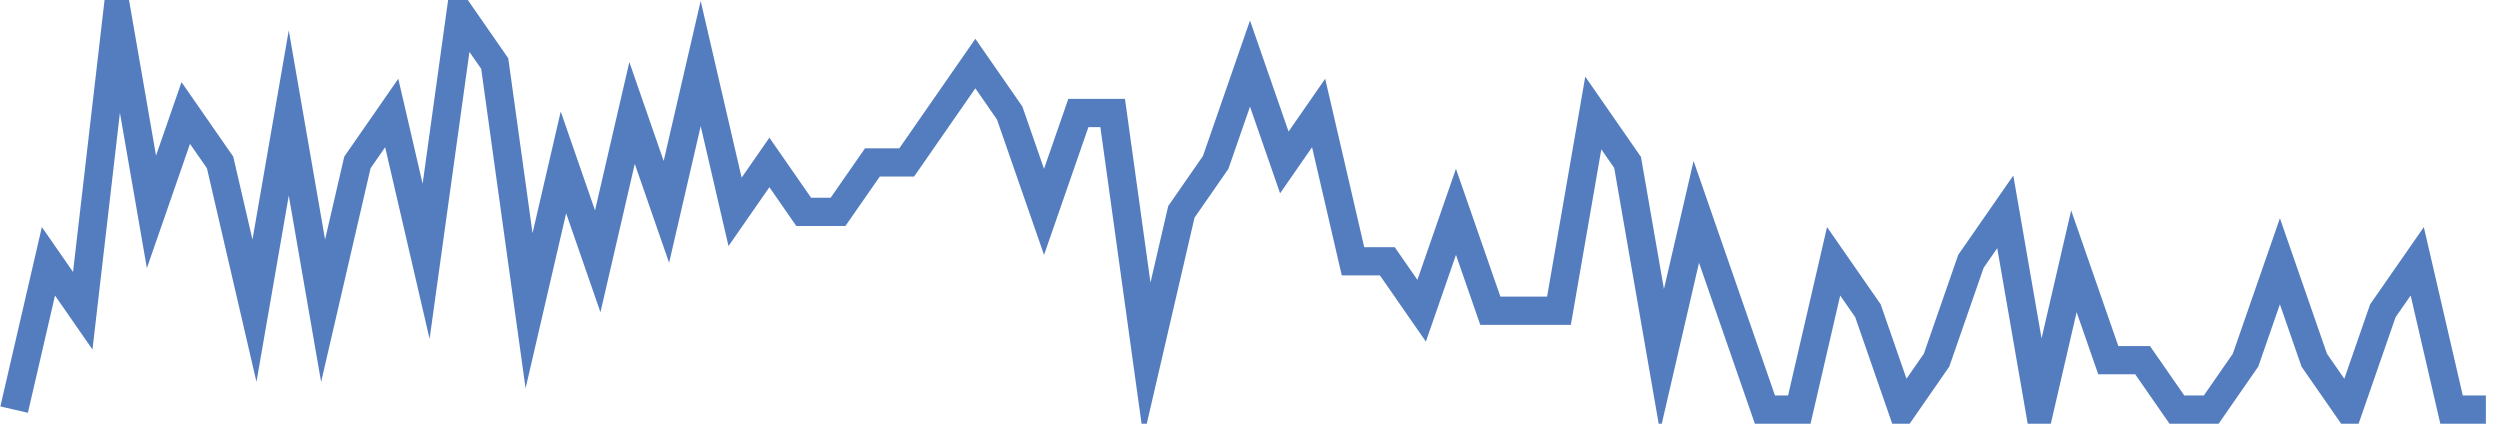 <?xml version="1.0" encoding="UTF-8"?>
<svg xmlns="http://www.w3.org/2000/svg" xmlns:xlink="http://www.w3.org/1999/xlink" width="177pt" height="30pt" viewBox="0 0 177 30" version="1.1">
<g id="surface18385821">
<path style="fill:none;stroke-width:2;stroke-linecap:butt;stroke-linejoin:miter;stroke:rgb(32.941%,49.02%,74.902%);stroke-opacity:1;stroke-miterlimit:10;" d="M 1 29 L 3.43 18.5 L 5.859 22 L 8.293 1 L 10.723 15 L 13.152 8 L 15.582 11.5 L 18.016 22 L 20.445 8 L 22.875 22 L 25.305 11.5 L 27.734 8 L 30.168 18.5 L 32.598 1 L 35.027 4.5 L 37.457 22 L 39.891 11.5 L 42.32 18.5 L 44.75 8 L 47.18 15 L 49.609 4.5 L 52.043 15 L 54.473 11.5 L 56.902 15 L 59.332 15 L 61.766 11.5 L 64.195 11.5 L 69.055 4.5 L 71.484 8 L 73.918 15 L 76.348 8 L 78.777 8 L 81.207 25.5 L 83.641 15 L 86.07 11.5 L 88.5 4.5 L 90.93 11.5 L 93.359 8 L 95.793 18.5 L 98.223 18.5 L 100.652 22 L 103.082 15 L 105.516 22 L 110.375 22 L 112.805 8 L 115.234 11.5 L 117.668 25.5 L 120.098 15 L 124.957 29 L 127.391 29 L 129.82 18.5 L 132.25 22 L 134.68 29 L 137.109 25.5 L 139.543 18.5 L 141.973 15 L 144.402 29 L 146.832 18.5 L 149.266 25.5 L 151.695 25.5 L 154.125 29 L 156.555 29 L 158.984 25.5 L 161.418 18.5 L 163.848 25.5 L 166.277 29 L 168.707 22 L 171.141 18.5 L 173.57 29 L 176 29 "/>
</g>
</svg>
